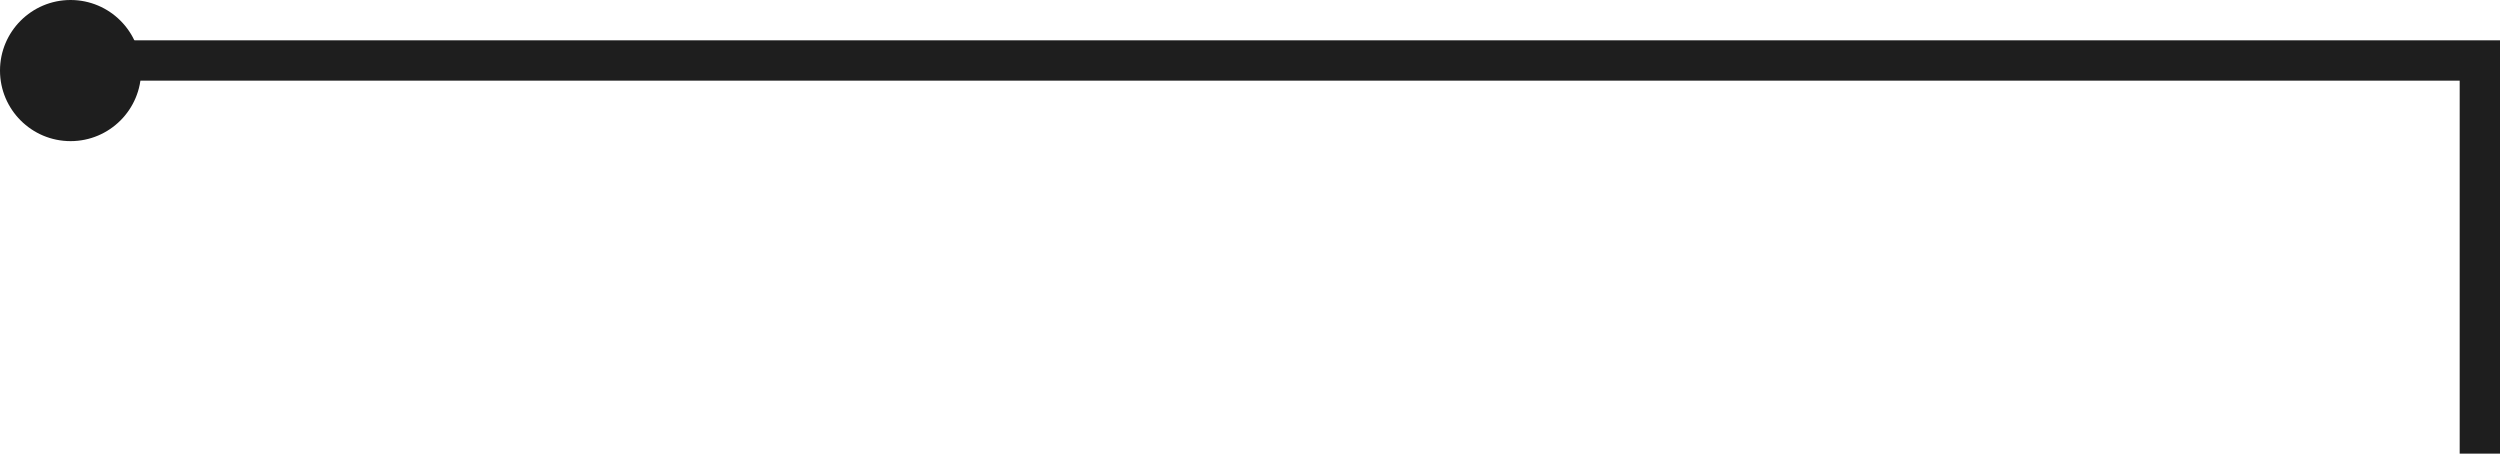 <?xml version="1.0" encoding="UTF-8"?> <svg xmlns="http://www.w3.org/2000/svg" width="124" height="23" viewBox="0 0 124 23" fill="none"><path d="M123 22.5V3L4 3" stroke="#1E1E1E" stroke-width="2" stroke-miterlimit="22.926"></path><path fill-rule="evenodd" clip-rule="evenodd" d="M0 3.5C0 1.567 1.567 4.76837e-07 3.5 4.76837e-07C5.433 4.76837e-07 7 1.567 7 3.5C7 5.433 5.433 7 3.5 7C1.567 7 0 5.433 0 3.5Z" fill="#1E1E1E"></path></svg> 